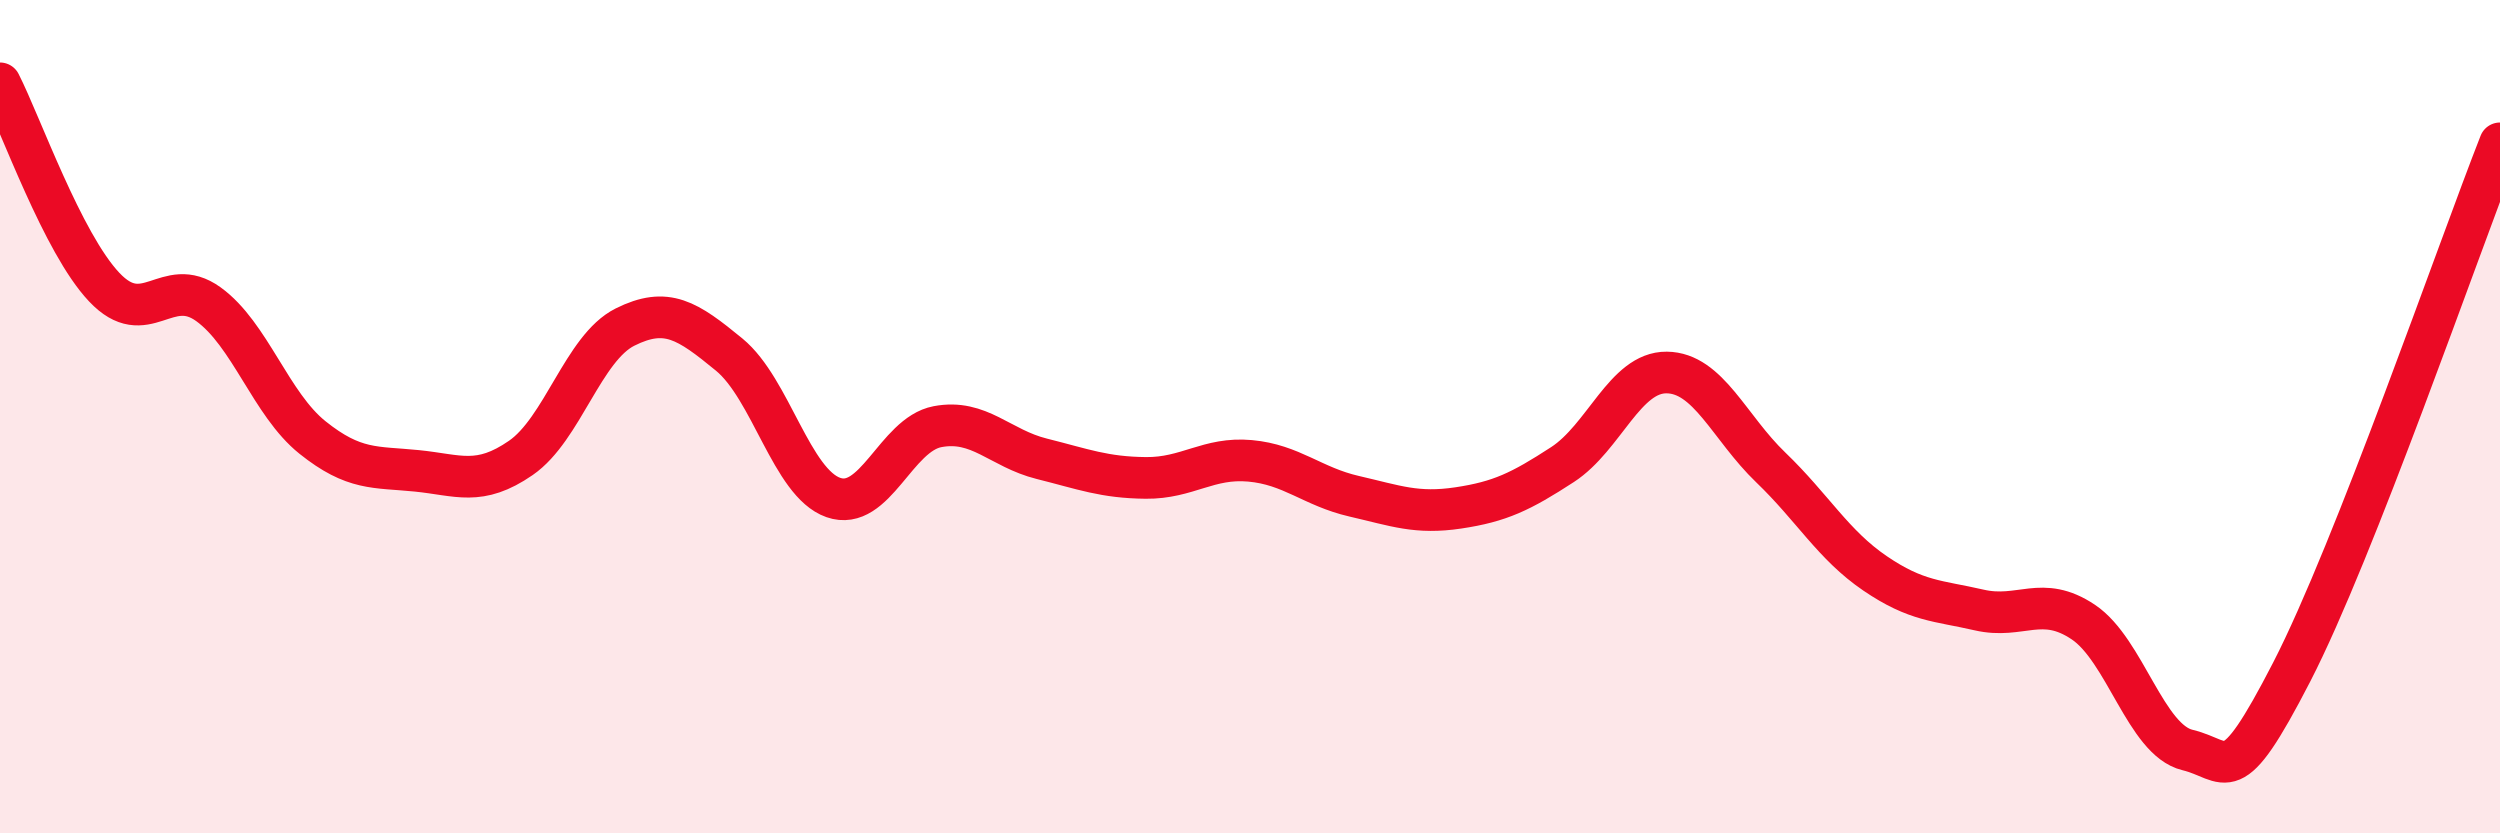 
    <svg width="60" height="20" viewBox="0 0 60 20" xmlns="http://www.w3.org/2000/svg">
      <path
        d="M 0,2 C 0.5,2.98 1.5,5.83 2.5,6.89 C 3.5,7.95 4,6.58 5,7.3 C 6,8.02 6.5,9.7 7.5,10.5 C 8.5,11.3 9,11.2 10,11.3 C 11,11.4 11.5,11.68 12.5,10.99 C 13.5,10.3 14,8.35 15,7.85 C 16,7.35 16.5,7.69 17.5,8.51 C 18.5,9.33 19,11.59 20,11.94 C 21,12.29 21.5,10.43 22.5,10.24 C 23.5,10.05 24,10.76 25,11.01 C 26,11.26 26.5,11.46 27.5,11.47 C 28.5,11.48 29,10.97 30,11.06 C 31,11.15 31.5,11.68 32.5,11.91 C 33.5,12.14 34,12.34 35,12.19 C 36,12.04 36.5,11.8 37.5,11.15 C 38.5,10.5 39,8.93 40,8.94 C 41,8.95 41.5,10.26 42.5,11.22 C 43.5,12.18 44,13.08 45,13.76 C 46,14.44 46.5,14.41 47.5,14.64 C 48.5,14.87 49,14.26 50,14.93 C 51,15.6 51.5,17.76 52.5,18 C 53.5,18.24 53.5,19.04 55,16.13 C 56.5,13.22 59,5.98 60,3.44L60 20L0 20Z"
        fill="#EB0A25"
        opacity="0.1"
        stroke-linecap="round"
        stroke-linejoin="round"
      />
      <path
        d="M 0,2 C 0.5,2.98 1.5,5.83 2.5,6.89 C 3.5,7.95 4,6.58 5,7.3 C 6,8.02 6.5,9.7 7.5,10.5 C 8.5,11.3 9,11.2 10,11.3 C 11,11.4 11.5,11.68 12.5,10.99 C 13.5,10.3 14,8.35 15,7.85 C 16,7.35 16.5,7.69 17.5,8.51 C 18.5,9.33 19,11.59 20,11.94 C 21,12.29 21.5,10.43 22.5,10.24 C 23.5,10.05 24,10.76 25,11.01 C 26,11.26 26.5,11.46 27.5,11.47 C 28.5,11.48 29,10.97 30,11.06 C 31,11.15 31.5,11.68 32.5,11.91 C 33.5,12.14 34,12.34 35,12.19 C 36,12.04 36.5,11.8 37.5,11.15 C 38.5,10.5 39,8.93 40,8.94 C 41,8.95 41.5,10.26 42.5,11.22 C 43.5,12.18 44,13.08 45,13.76 C 46,14.44 46.5,14.41 47.5,14.64 C 48.5,14.87 49,14.26 50,14.93 C 51,15.6 51.5,17.76 52.5,18 C 53.5,18.24 53.5,19.04 55,16.13 C 56.5,13.22 59,5.98 60,3.44"
        stroke="#EB0A25"
        stroke-width="1"
        fill="none"
        stroke-linecap="round"
        stroke-linejoin="round"
      />
    </svg>
  